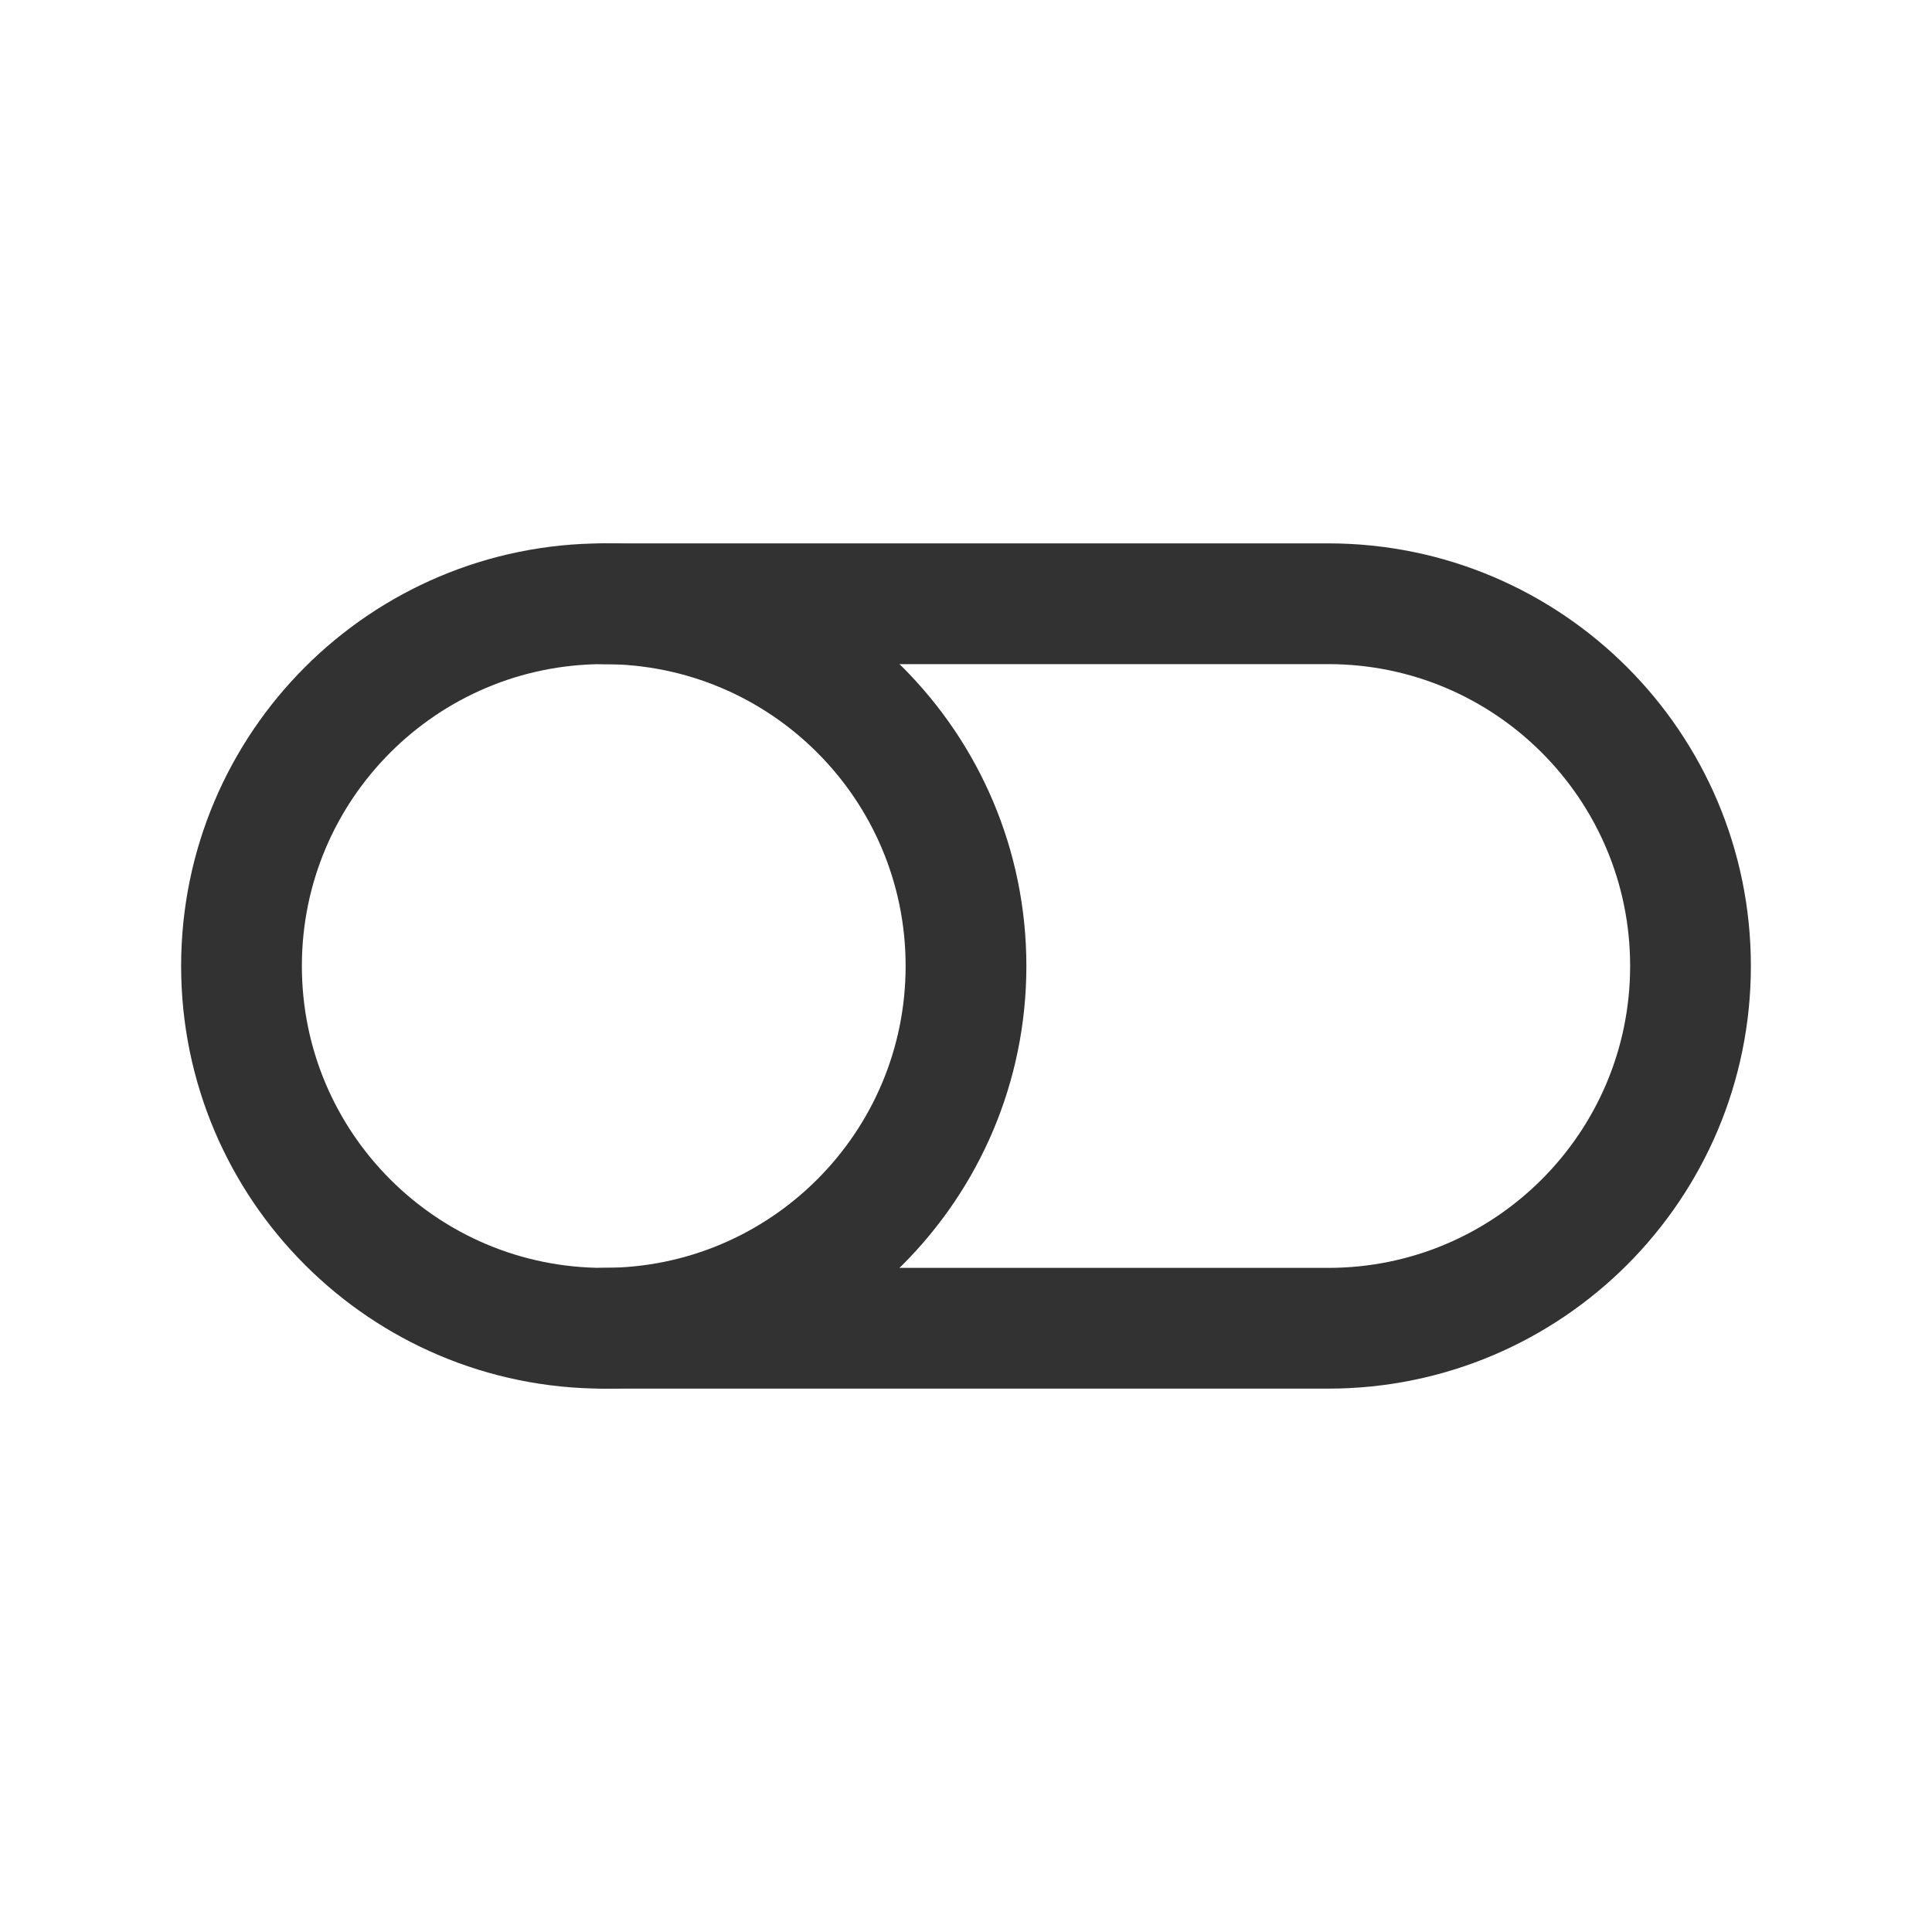 <svg width="24" height="24" viewBox="0 0 24 24" fill="none" xmlns="http://www.w3.org/2000/svg">
<path d="M7.5 7.5C9.985 7.5 12 9.515 12 12V12C12 14.485 9.985 16.5 7.5 16.5" stroke="#323232" stroke-width="1.5" stroke-linecap="round" stroke-linejoin="round"/>
<path fill-rule="evenodd" clip-rule="evenodd" d="M16.5 16.5H7.5C5.015 16.5 3 14.485 3 12V12C3 9.515 5.015 7.5 7.5 7.5H16.5C18.985 7.5 21 9.515 21 12V12C21 14.485 18.985 16.5 16.5 16.5Z" stroke="#323232" stroke-width="1.5" stroke-linecap="round" stroke-linejoin="round"/>
</svg>
